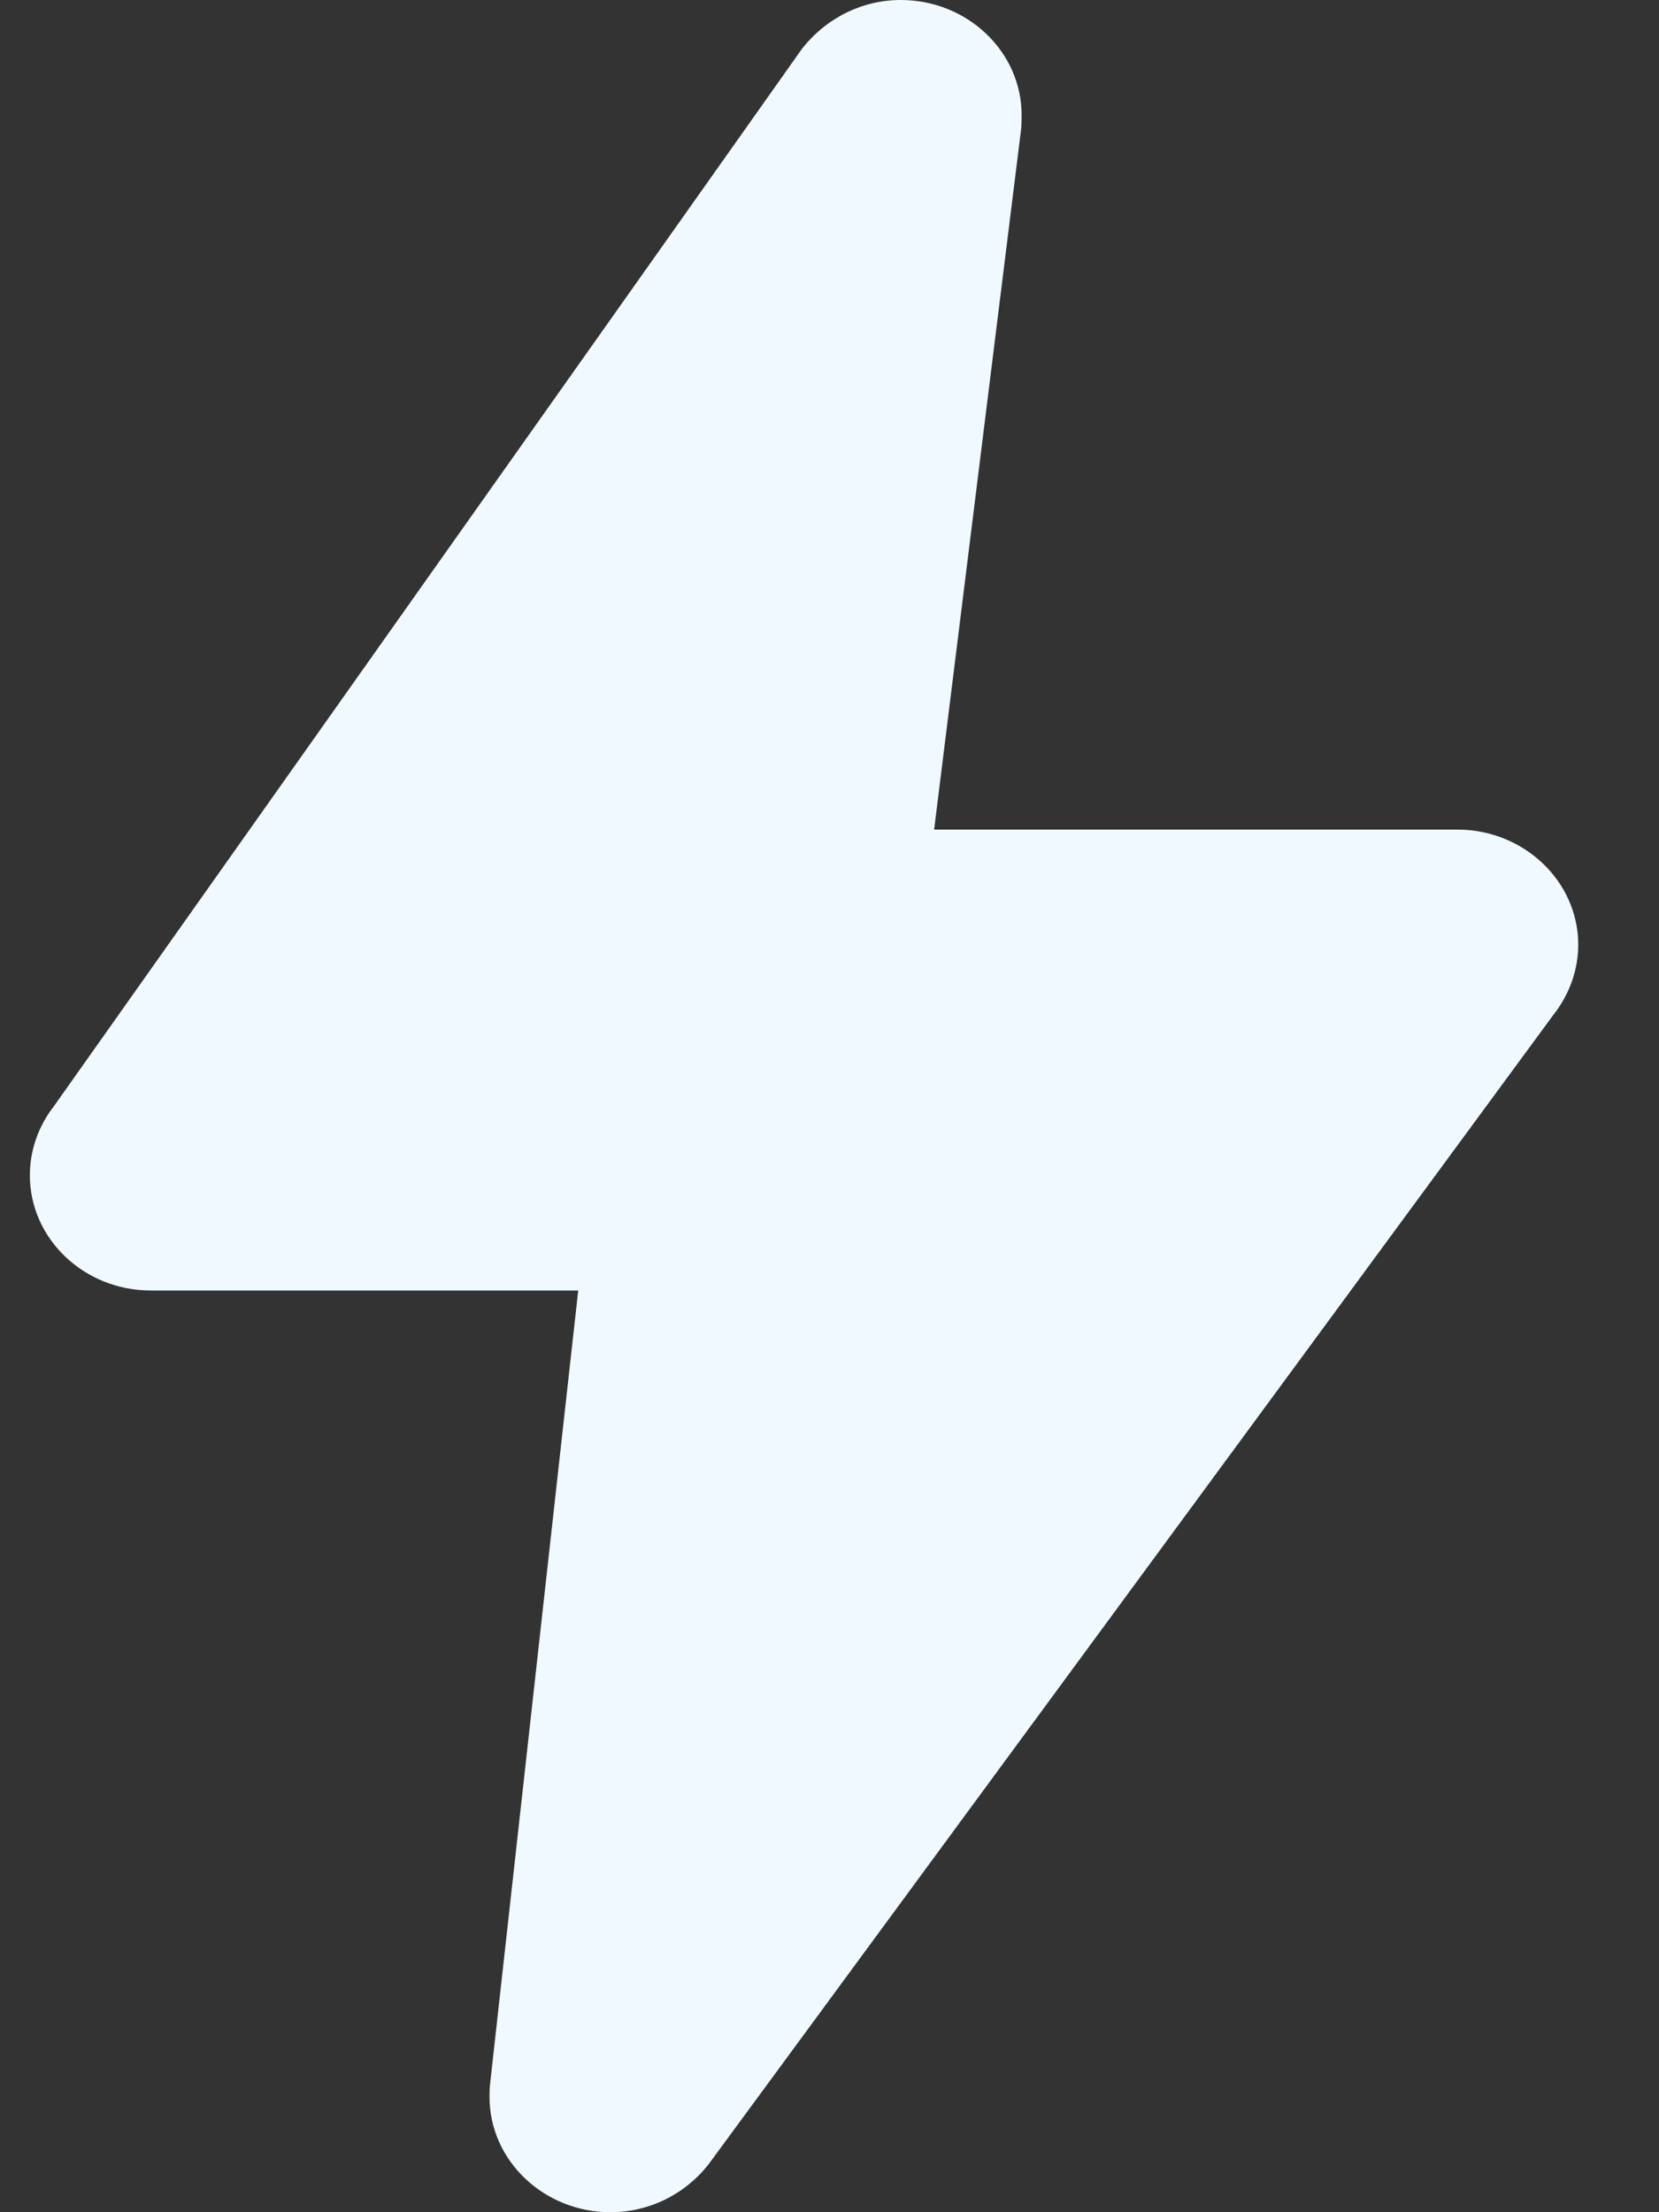 <svg width="15" height="20" viewBox="0 0 15 20" fill="none" xmlns="http://www.w3.org/2000/svg">
<rect x="0" y="0" width="15" height="20" fill="#333333" stroke="none"/>
<path d="M1.363 11.667H5.228L4.43 18.851C4.427 18.872 4.426 18.937 4.426 18.958C4.426 19.532 4.917 20 5.52 20C5.863 20 6.19 19.843 6.407 19.566L14.051 9.167C14.192 8.986 14.269 8.767 14.27 8.542C14.27 7.968 13.779 7.5 13.176 7.5H8.446L9.233 1.164C9.236 1.14 9.237 1.066 9.237 1.042C9.238 0.468 8.747 0 8.145 0C7.802 0 7.474 0.157 7.25 0.443L0.488 10C0.347 10.181 0.27 10.4 0.27 10.625C0.27 11.199 0.76 11.667 1.363 11.667Z" fill="#EFF9FF"/>
</svg>
